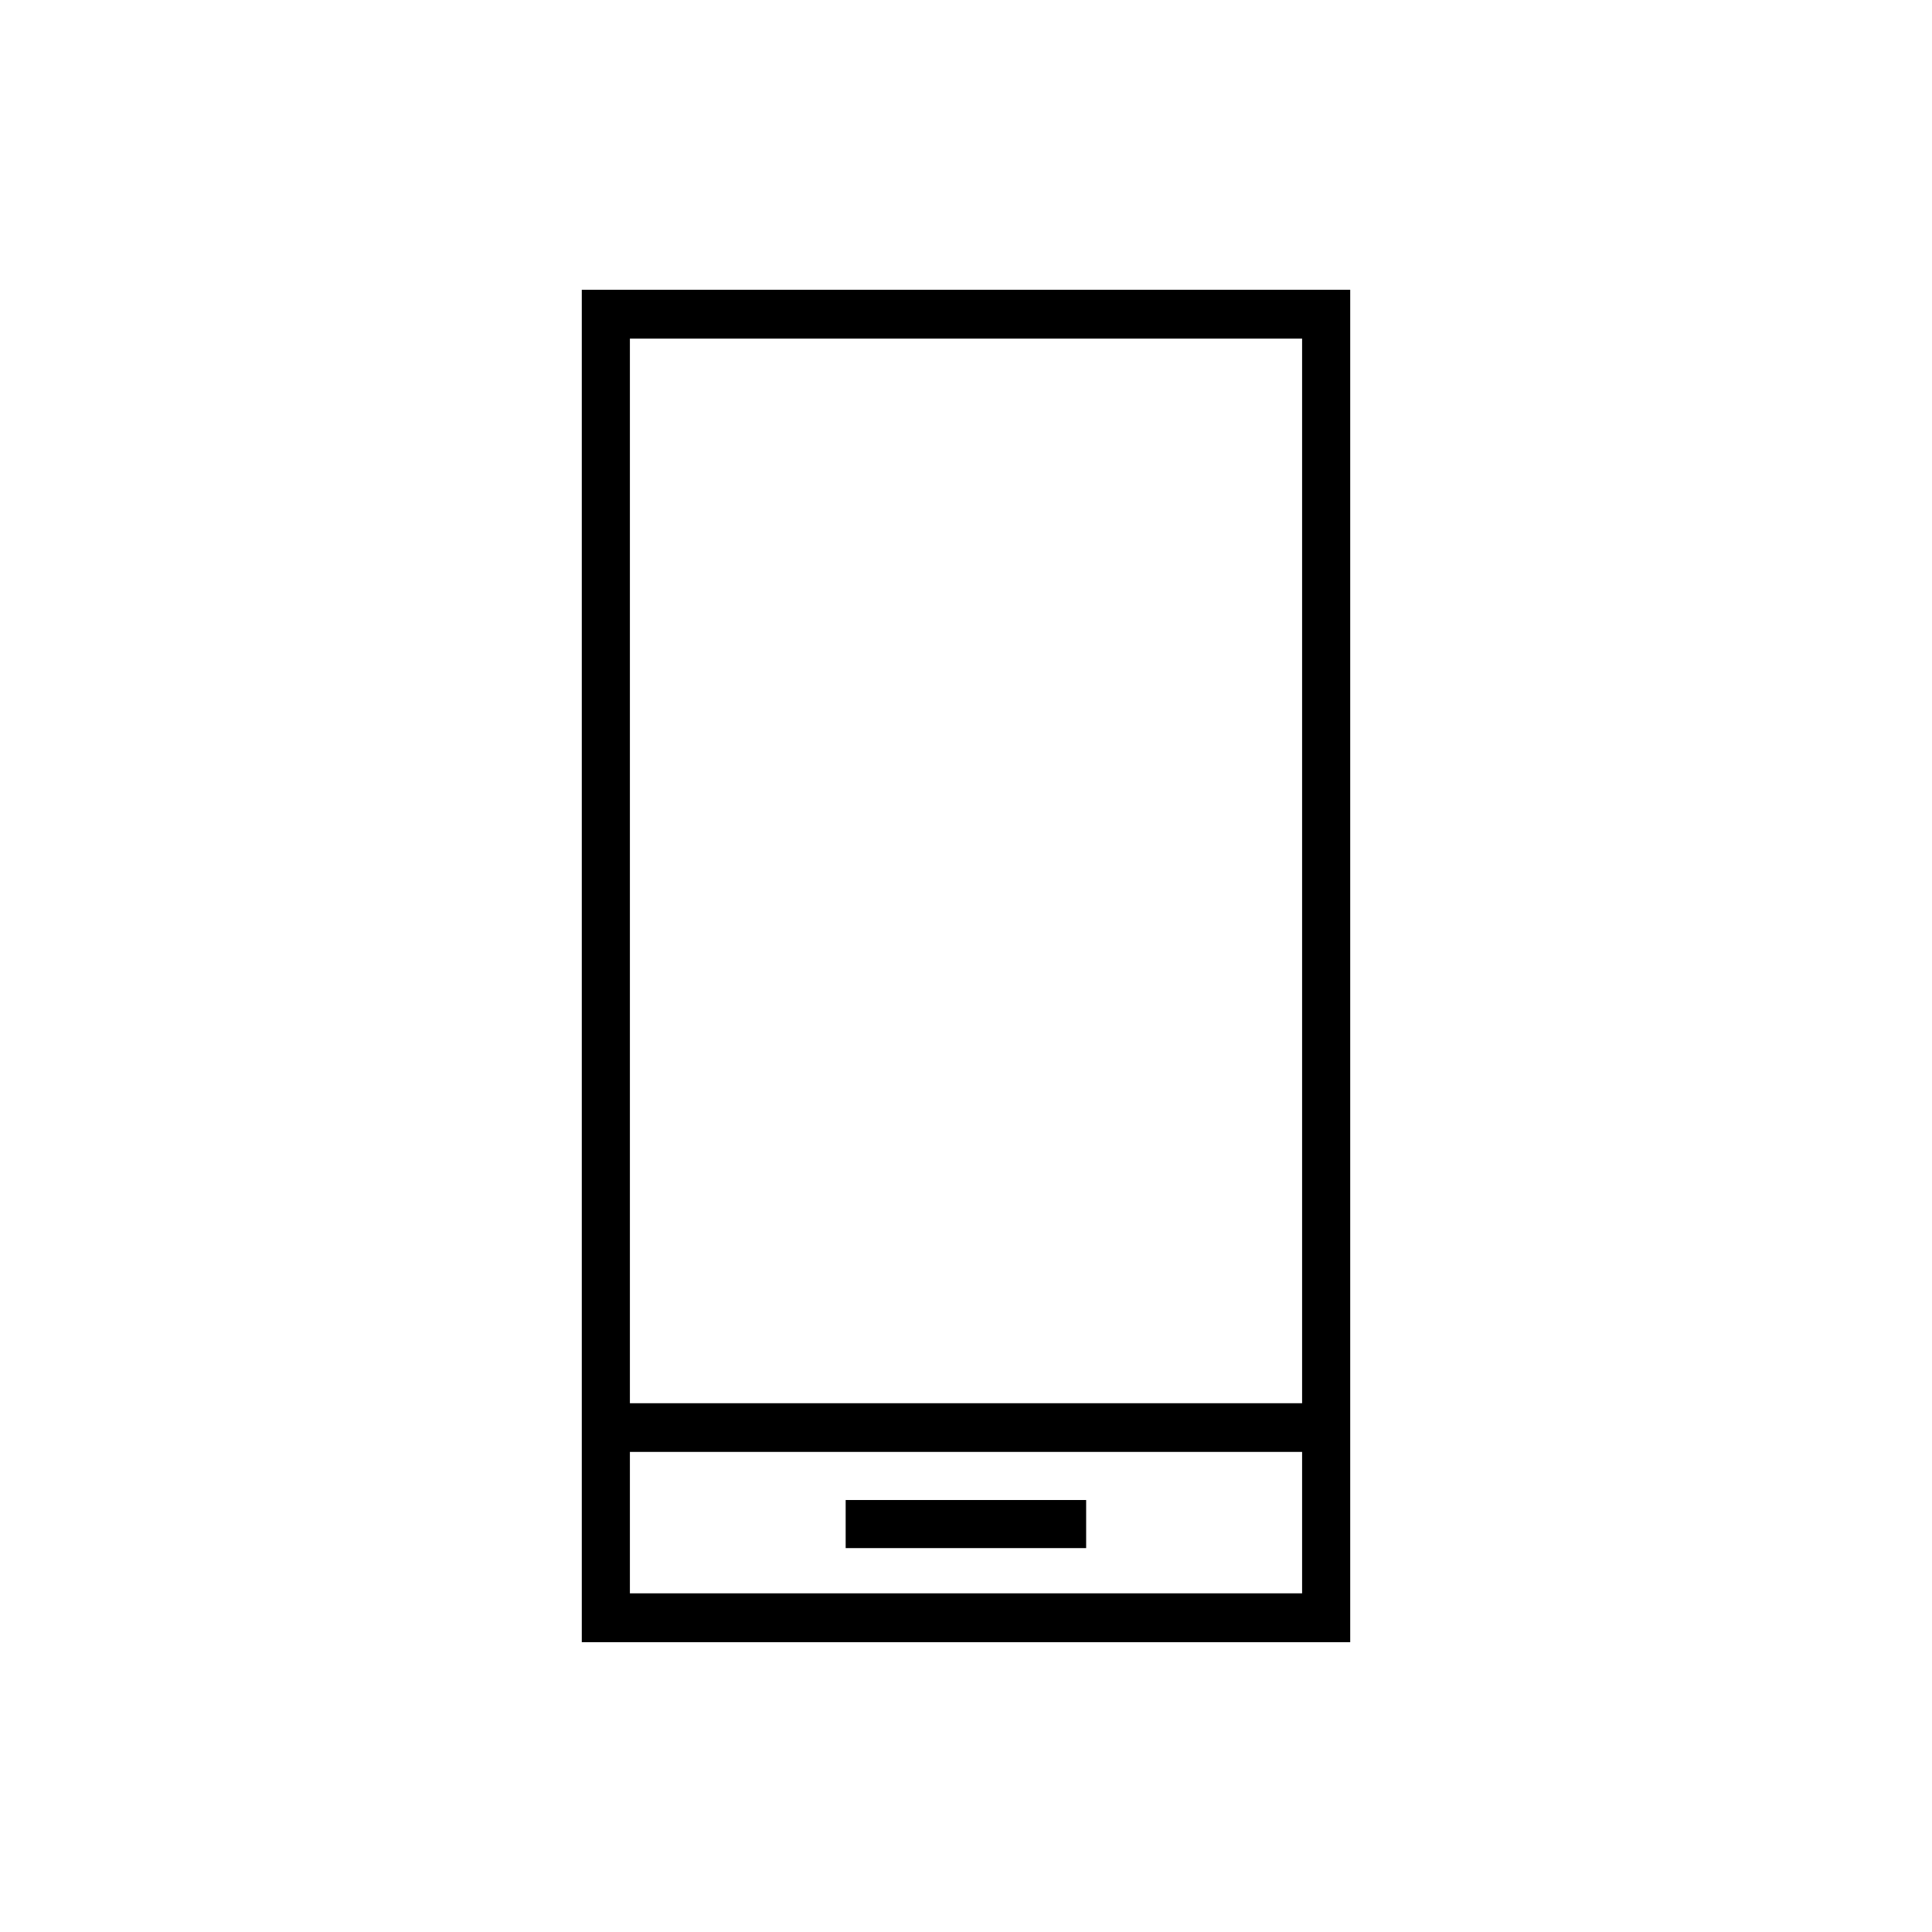 <?xml version="1.0" encoding="UTF-8"?>
<!-- Uploaded to: ICON Repo, www.svgrepo.com, Generator: ICON Repo Mixer Tools -->
<svg fill="#000000" width="800px" height="800px" version="1.1" viewBox="144 144 512 512" xmlns="http://www.w3.org/2000/svg">
 <g>
  <path d="m368.11 541.52h63.73v12.746h-63.73z"/>
  <path d="m298.18 220.79v358.41h203.64v-358.41zm190.89 12.949v282.13h-178.14v-282.13zm-178.14 332.51v-37.48h178.14v37.48z"/>
 </g>
</svg>